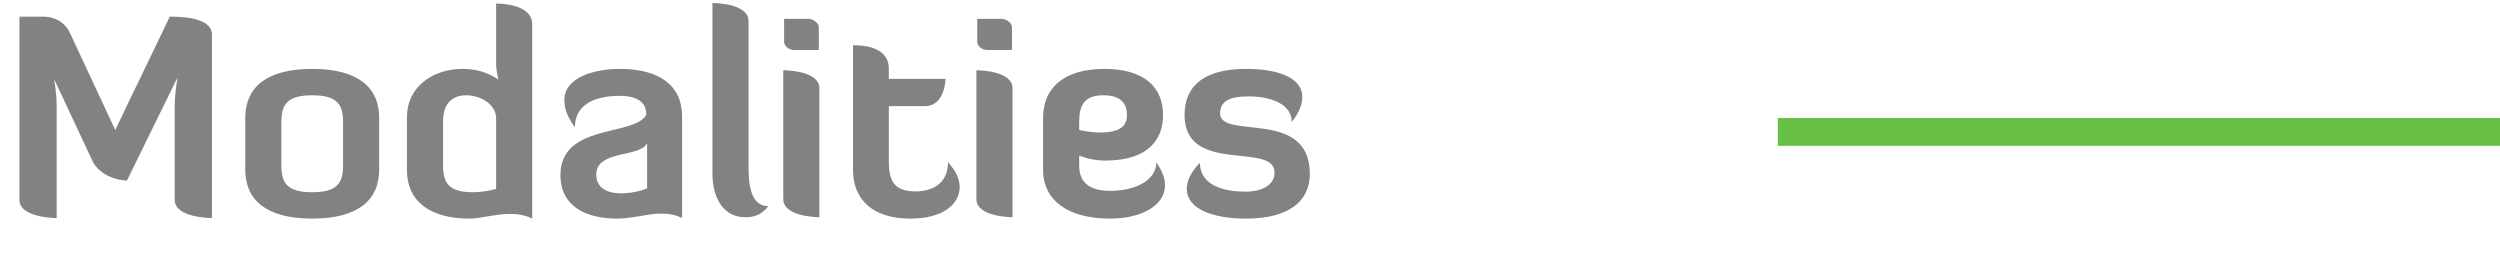<svg width="360" height="37" viewBox="0 0 360 37" fill="none" xmlns="http://www.w3.org/2000/svg">
<path d="M25.16 28.8V15.28C25.16 13.44 25.56 11.16 25.56 11.16L18.28 26C18.28 26 15.04 26 13.44 23.44L7.8 11.4C7.8 11.4 8.16 13.44 8.16 15.28V31.4C8.16 31.4 2.8 31.4 2.8 28.8V2.4H6.24C6.4 2.4 8.96 2.32 10.08 4.76L16.6 18.72C19.16 13.32 21.92 7.72 24.44 2.4C25.8 2.4 30.52 2.4 30.52 5V31.4C30.52 31.4 25.16 31.4 25.16 28.8ZM54.6 16.96V24.44C54.6 28.84 51.52 31.48 44.96 31.48C38.4 31.48 35.32 28.84 35.32 24.44V16.96C35.32 12.56 38.4 9.92 44.96 9.92C51.52 9.92 54.6 12.56 54.6 16.96ZM49.4 23.84V17.56C49.4 15.12 48.64 13.72 44.96 13.72C41.28 13.72 40.52 15.12 40.52 17.56V23.84C40.52 26.28 41.28 27.68 44.96 27.68C48.64 27.68 49.4 26.28 49.4 23.84ZM71.442 9.16V0.52C71.802 0.52 76.642 0.48 76.642 3.52V31.48C75.602 30.96 74.522 30.8 73.442 30.8C71.322 30.8 69.282 31.48 67.602 31.48C61.882 31.48 58.602 28.96 58.602 24.52V16.84C58.602 12.52 62.322 9.92 66.602 9.92C69.922 9.92 71.762 11.48 71.762 11.48C71.762 11.48 71.442 10.16 71.442 9.16ZM71.442 27.2V17.04C71.442 15.08 69.282 13.72 67.122 13.72C65.202 13.72 63.802 14.84 63.802 17.44V23.92C63.802 26.44 64.762 27.68 68.082 27.68C69.882 27.68 71.442 27.2 71.442 27.2ZM93.183 27.12V20.6C92.263 22.72 85.863 21.56 85.863 25.12C85.863 26.92 87.183 27.84 89.463 27.84C91.583 27.84 93.183 27.12 93.183 27.12ZM80.703 25.2C80.703 17.72 91.423 19.68 93.063 16.52C93.063 15.08 92.263 13.8 89.183 13.8C85.823 13.8 82.783 14.96 82.783 18.32C81.623 16.76 81.263 15.52 81.263 14.44C81.263 10.96 85.943 9.92 89.223 9.92C95.103 9.92 98.223 12.4 98.223 16.76V31.4C97.183 30.88 96.143 30.76 95.143 30.76C93.143 30.76 91.143 31.48 88.863 31.48C84.743 31.48 80.703 29.96 80.703 25.2ZM102.591 25V0.44C102.911 0.44 107.791 0.48 107.791 3.04V23.72C107.791 25.88 107.831 29.68 110.631 29.68C109.551 31.12 108.311 31.28 107.311 31.28C104.071 31.28 102.591 28.36 102.591 25ZM112.791 28.68V10.12C113.111 10.12 117.991 10.16 117.991 12.72V31.28C117.991 31.28 112.791 31.28 112.791 28.68ZM112.911 6.04V2.72H116.431C117.071 2.72 117.911 3.32 117.911 3.88V7.2H114.391C113.551 7.2 112.911 6.6 112.911 6.04ZM122.831 24.44V6.52C123.871 6.52 127.991 6.52 127.991 9.92V11.36H136.151C136.151 11.36 136.111 15.28 133.191 15.28H127.991V23.32C127.991 26 128.751 27.56 131.791 27.56C134.111 27.56 136.511 26.56 136.511 23.36C137.591 24.56 138.191 25.68 138.191 26.92C138.191 29.36 135.871 31.48 131.071 31.48C125.831 31.48 122.831 28.88 122.831 24.44ZM140.603 28.68V10.12C140.923 10.12 145.803 10.16 145.803 12.72V31.28C145.803 31.28 140.603 31.28 140.603 28.68ZM140.723 6.04V2.72H144.243C144.883 2.72 145.723 3.32 145.723 3.88V7.2H142.203C141.363 7.2 140.723 6.6 140.723 6.04ZM155.403 17.56V18.72C155.803 18.8 157.203 19.08 158.403 19.08C161.283 19.08 162.283 18.16 162.283 16.56C162.283 14.88 161.363 13.72 158.883 13.72C156.163 13.72 155.403 15.12 155.403 17.56ZM159.843 31.48C153.763 31.48 150.203 28.84 150.203 24.44V16.96C150.203 12.56 153.323 9.92 159.043 9.92C164.763 9.92 167.483 12.56 167.483 16.56C167.483 19.96 165.483 23.12 159.163 23.12C157.883 23.12 156.603 22.88 155.403 22.4V23.84C155.403 26.24 156.843 27.48 159.843 27.48C163.803 27.48 166.483 25.8 166.523 23.4C167.363 24.6 167.763 25.68 167.763 26.68C167.763 29.56 164.443 31.48 159.843 31.48ZM183.535 24.84C183.535 20.36 170.575 25.24 170.575 16.56C170.575 12.12 173.735 9.92 179.415 9.92C184.255 9.92 187.535 11.28 187.535 13.96C187.535 15 187.095 16.2 186.015 17.56C186.015 15.08 183.175 13.88 179.815 13.88C177.015 13.88 175.695 14.6 175.695 16.32C175.695 20.2 188.615 15.52 188.615 25.04C188.615 29 185.575 31.48 179.415 31.48C174.375 31.48 170.895 29.96 170.895 27.2C170.895 26.08 171.415 24.88 172.775 23.44C172.855 26.84 176.415 27.6 179.415 27.6C181.095 27.6 183.535 27 183.535 24.84Z" fill="#828282"/>
<rect x="256" y="17" width="104" height="4" fill="#67BF44"/>
</svg>
